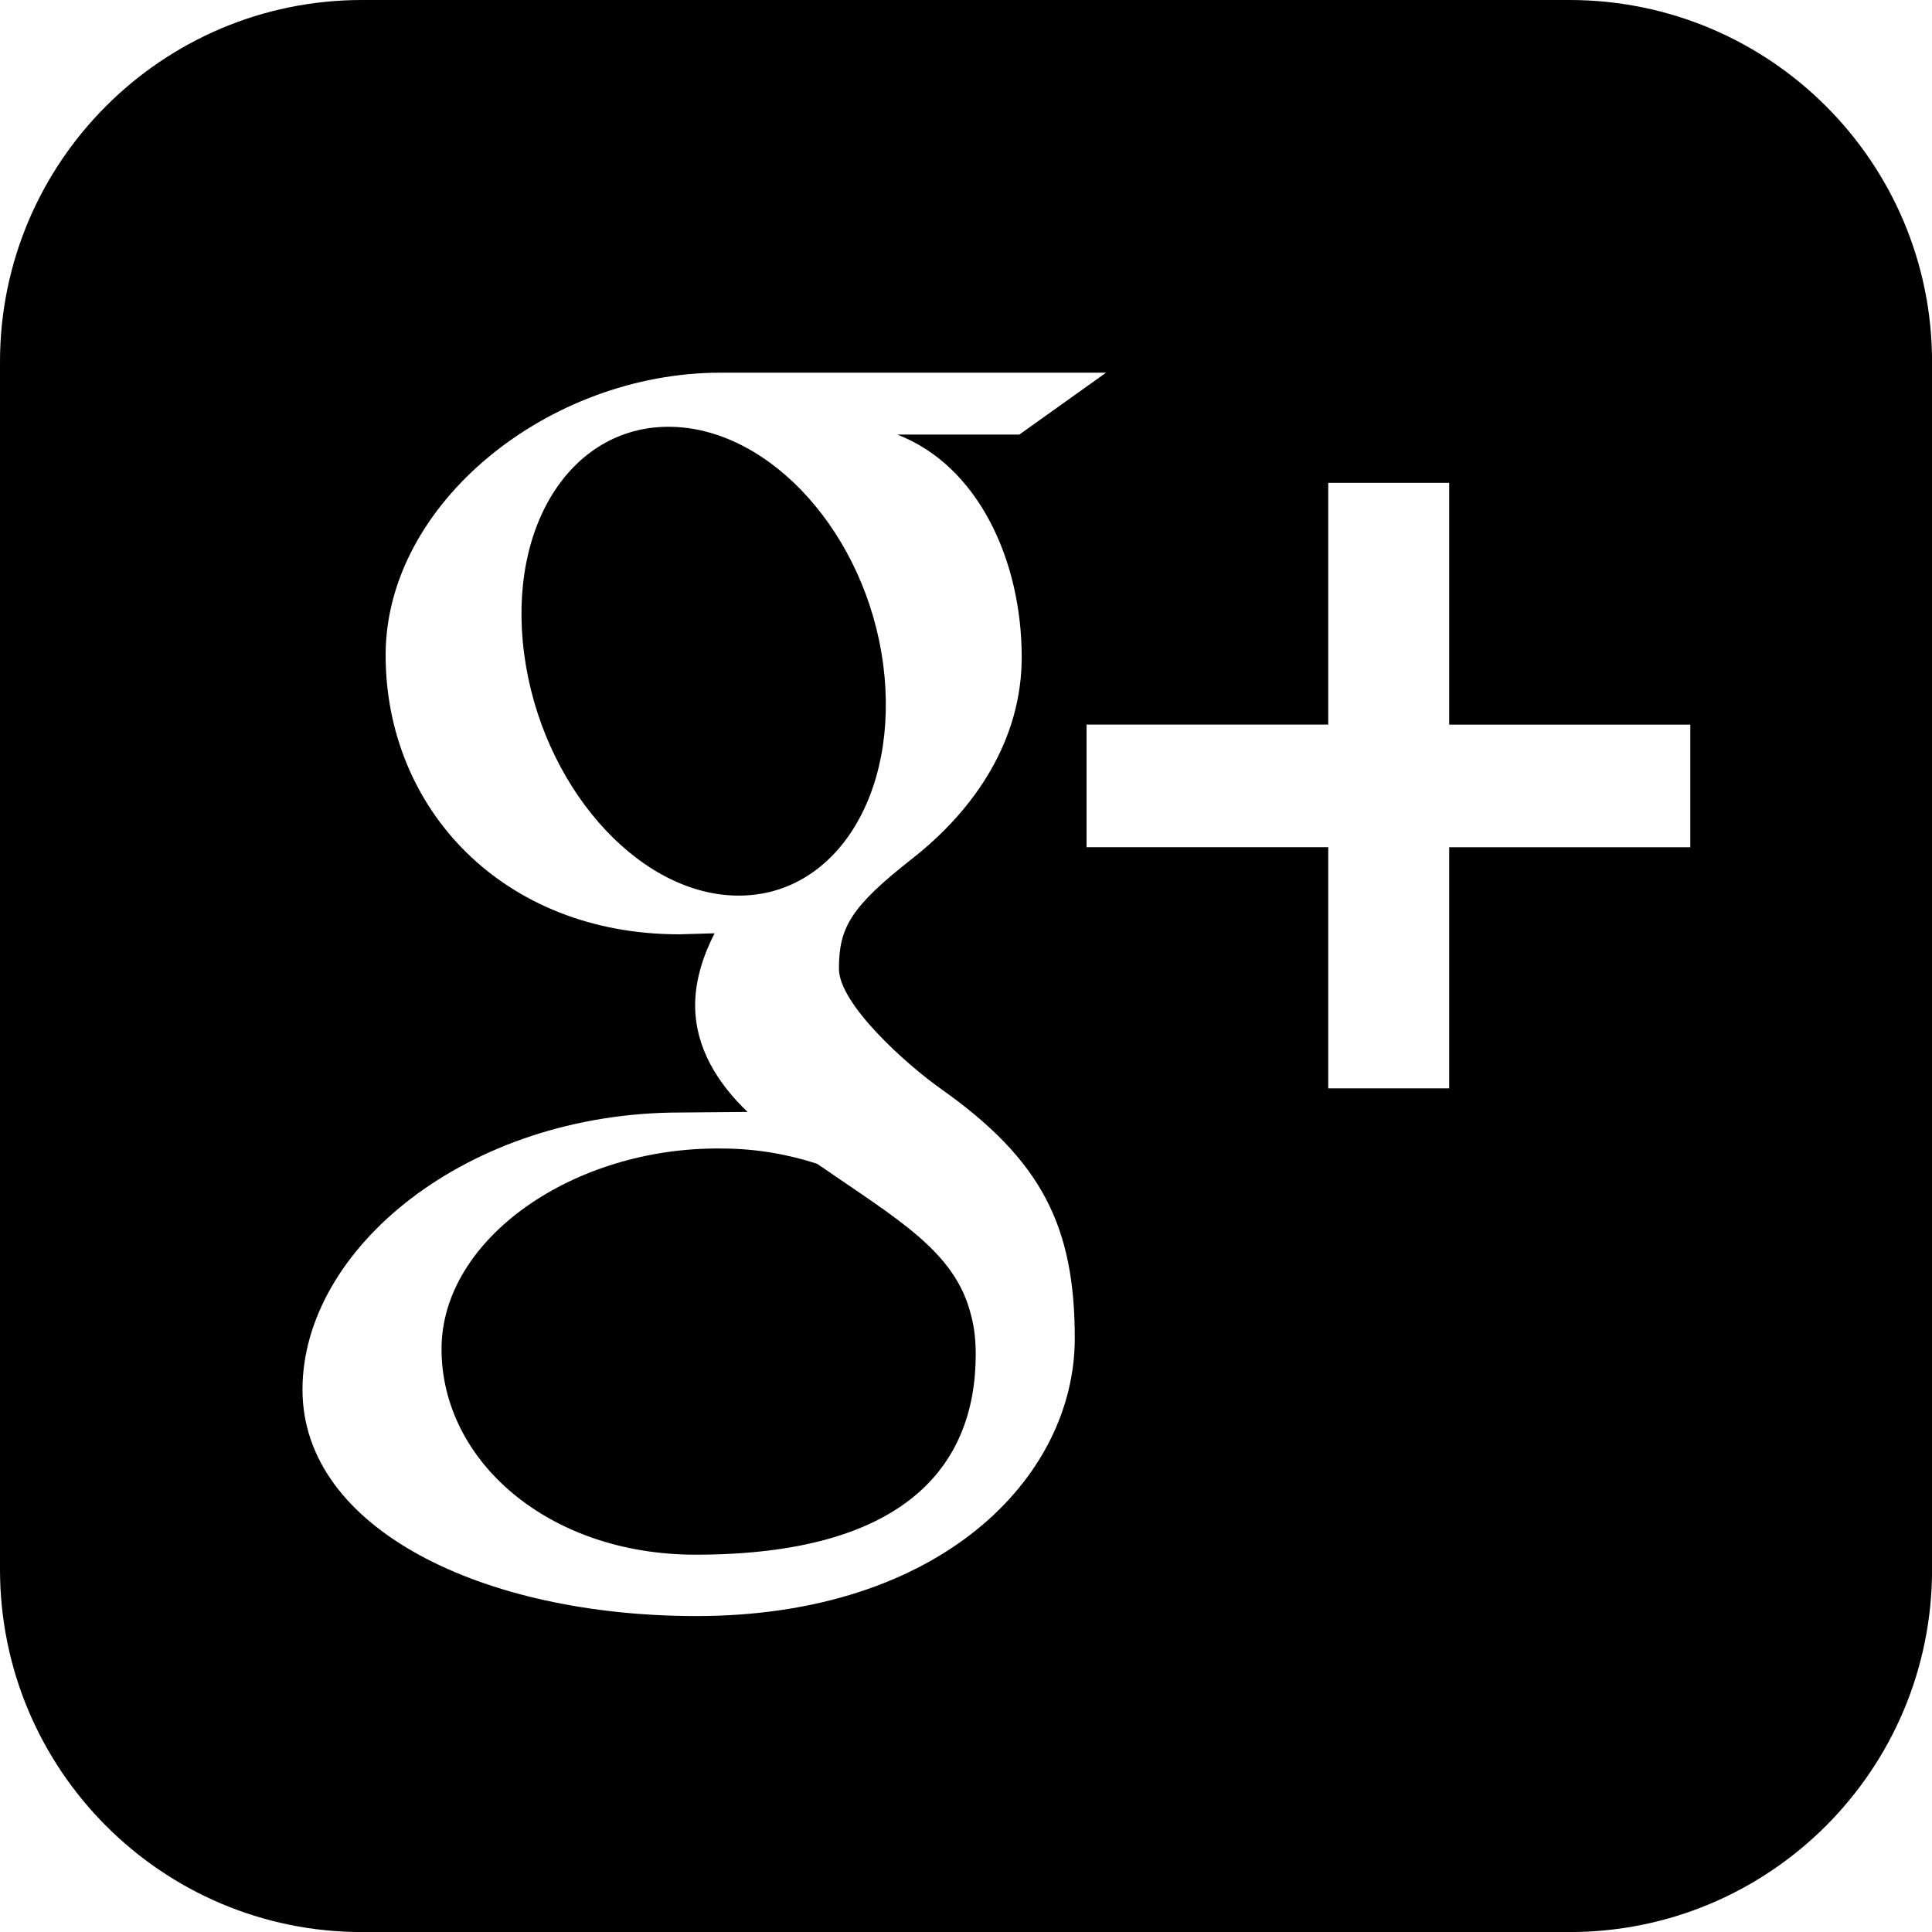 <?xml version="1.0" encoding="utf-8"?>
<!-- Generator: Adobe Illustrator 16.0.3, SVG Export Plug-In . SVG Version: 6.00 Build 0)  -->
<!DOCTYPE svg PUBLIC "-//W3C//DTD SVG 1.1//EN" "http://www.w3.org/Graphics/SVG/1.1/DTD/svg11.dtd">
<svg version="1.1" id="圖層_1" xmlns="http://www.w3.org/2000/svg" xmlns:xlink="http://www.w3.org/1999/xlink" x="0px" y="0px"
	 width="30px" height="30px" viewBox="0 0 30 30" enable-background="new 0 0 30 30" xml:space="preserve">
<path d="M24.369,0H5.621C2.518,0,0,2.519,0,5.619V24.37c0,3.112,2.518,5.631,5.621,5.631h18.749c3.113,0,5.631-2.519,5.631-5.631
	V5.619C30,2.519,27.482,0,24.369,0L24.369,0z M10.812,25.094c-3.314,0-6.115-1.355-6.115-3.516c0-2.188,2.555-4.303,5.868-4.303
	l1.043-0.009c-0.458-0.439-0.814-0.991-0.814-1.657c0-0.394,0.128-0.778,0.302-1.117l-0.549,0.016c-2.728,0-4.559-1.938-4.559-4.336
	c0-2.353,2.526-4.385,5.2-4.385h5.987l-1.347,0.961h-1.895c1.254,0.484,1.932,1.95,1.932,3.458c0,1.266-0.705,2.344-1.694,3.122
	c-0.961,0.753-1.144,1.073-1.144,1.714c0,0.547,1.034,1.474,1.574,1.859c1.584,1.116,2.088,2.151,2.088,3.881
	C16.689,22.942,14.602,25.094,10.812,25.094L10.812,25.094z M26.247,13.156h-3.744V16.9h-1.878v-3.745h-3.753v-1.904h3.753V7.498
	h1.878v3.754h3.744V13.156z M26.247,13.156"/>
<path d="M13.714,10.315c-0.266-2.011-1.73-3.641-3.268-3.687C8.908,6.583,7.873,8.13,8.139,10.153
	c0.266,2.021,1.73,3.708,3.268,3.753C12.945,13.953,13.979,12.351,13.714,10.315L13.714,10.315z M13.714,10.315"/>
<path d="M12.688,18.071c-0.448-0.146-0.952-0.237-1.483-0.237c-2.298-0.027-4.349,1.401-4.349,3.113
	c0,1.738,1.657,3.194,3.946,3.194c3.231,0,4.349-1.364,4.349-3.112c0-0.201-0.019-0.412-0.074-0.613
	C14.831,19.427,13.934,18.933,12.688,18.071L12.688,18.071z M12.688,18.071"/>
</svg>
